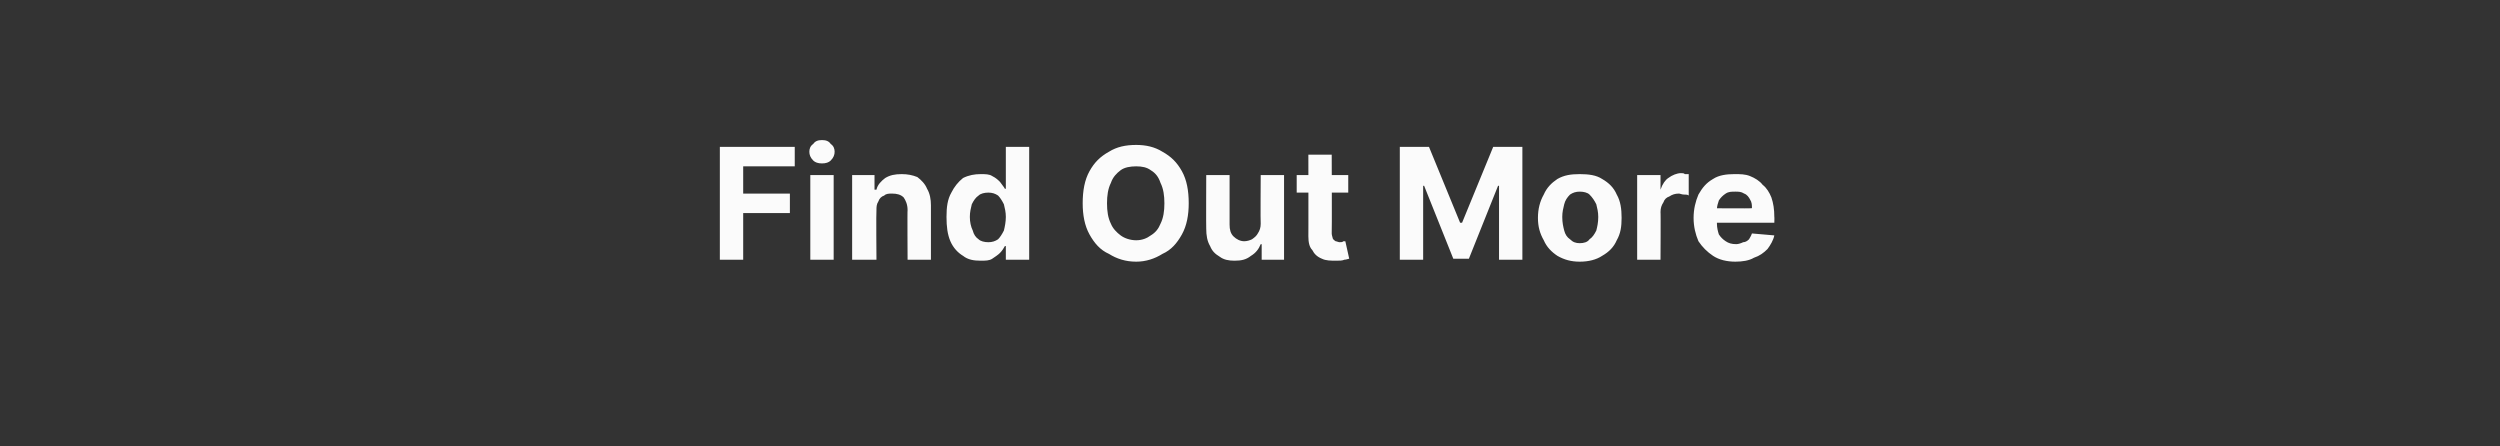 <?xml version="1.0" standalone="no"?><!DOCTYPE svg PUBLIC "-//W3C//DTD SVG 1.1//EN" "http://www.w3.org/Graphics/SVG/1.1/DTD/svg11.dtd"><svg xmlns="http://www.w3.org/2000/svg" version="1.1" width="257px" height="45.9px" viewBox="0 0 257 45.9"><rect x="0" y="0" width="257" height="45.9" fill="#333333" stroke="none"/><desc>Find Out More</desc><defs/><g id="Polygon6799"><path d="m74 26.7l0-11.6l7.7 0l0 2l-5.3 0l0 2.8l4.8 0l0 2l-4.8 0l0 4.8l-2.4 0zm9.3 0l0-8.7l2.4 0l0 8.7l-2.4 0zm1.2-9.9c-.4 0-.7-.1-.9-.3c-.3-.3-.4-.6-.4-.9c0-.3.1-.6.4-.8c.2-.3.5-.4.9-.4c.4 0 .7.1.9.4c.3.2.4.5.4.8c0 .3-.1.6-.4.9c-.2.2-.5.3-.9.3zm5.6 4.8c-.04.05 0 5.1 0 5.1l-2.5 0l0-8.7l2.3 0l0 1.5c0 0 .15 0 .2 0c.1-.5.5-.9.9-1.2c.5-.3 1-.4 1.7-.4c.6 0 1.1.1 1.6.3c.4.3.8.7 1 1.2c.3.5.4 1.1.4 1.7c-.01.03 0 5.6 0 5.6l-2.4 0c0 0-.03-5.13 0-5.1c0-.6-.2-1-.4-1.3c-.3-.3-.7-.4-1.2-.4c-.3 0-.6 0-.8.2c-.3.1-.5.3-.6.6c-.2.3-.2.6-.2.9zm10.7 5.2c-.7 0-1.3-.1-1.8-.5c-.5-.3-1-.8-1.3-1.5c-.3-.7-.4-1.5-.4-2.5c0-1 .1-1.8.5-2.5c.3-.6.7-1.1 1.2-1.5c.6-.3 1.2-.4 1.8-.4c.5 0 .9 0 1.2.2c.4.2.6.4.8.6c.2.3.4.5.5.7c-.02.03.1 0 .1 0l0-4.3l2.4 0l0 11.6l-2.4 0l0-1.4c0 0-.12-.01-.1 0c-.1.2-.3.5-.5.7c-.2.2-.5.4-.8.6c-.3.2-.7.2-1.2.2zm.8-1.9c.4 0 .7-.1 1-.3c.2-.2.4-.5.6-.9c.1-.4.2-.9.2-1.4c0-.5-.1-.9-.2-1.3c-.2-.4-.4-.7-.6-.9c-.3-.2-.6-.3-1-.3c-.4 0-.8.1-1 .3c-.3.2-.5.5-.7.9c-.1.4-.2.8-.2 1.3c0 .5.1 1 .3 1.4c.1.4.3.7.6.9c.2.2.6.3 1 .3zm20.6-4c0 1.2-.2 2.3-.7 3.2c-.5.9-1.1 1.6-2 2c-.8.5-1.7.8-2.7.8c-1.1 0-2-.3-2.8-.8c-.9-.4-1.5-1.1-2-2c-.5-.9-.7-2-.7-3.2c0-1.3.2-2.4.7-3.3c.5-.9 1.1-1.5 2-2c.8-.5 1.7-.7 2.8-.7c1 0 1.9.2 2.7.7c.9.5 1.5 1.1 2 2c.5.9.7 2 .7 3.3zm-2.5 0c0-.8-.1-1.5-.4-2.1c-.2-.6-.5-1-1-1.3c-.4-.3-.9-.4-1.5-.4c-.6 0-1.2.1-1.6.4c-.4.3-.8.7-1 1.3c-.3.6-.4 1.3-.4 2.1c0 .8.1 1.5.4 2.1c.2.5.6.9 1 1.2c.4.3 1 .5 1.6.5c.6 0 1.1-.2 1.5-.5c.5-.3.8-.7 1-1.2c.3-.6.4-1.3.4-2.1zm9.9 2.1c-.03-.02 0-5 0-5l2.4 0l0 8.7l-2.3 0l0-1.6c0 0-.12.01-.1 0c-.2.5-.5.9-1 1.2c-.5.4-1 .5-1.7.5c-.6 0-1.1-.1-1.5-.4c-.5-.3-.8-.6-1-1.1c-.3-.5-.4-1.1-.4-1.8c-.02.02 0-5.5 0-5.5l2.4 0c0 0 0 5.09 0 5.1c0 .5.1.9.4 1.2c.3.3.7.5 1.1.5c.3 0 .6-.1.8-.2c.3-.2.5-.4.6-.6c.2-.3.3-.6.3-1zm9-5l0 1.8l-5.3 0l0-1.8l5.3 0zm-4.1-2.1l2.4 0c0 0 .03 8.11 0 8.1c0 .2.1.4.1.5c.1.2.2.2.3.3c.1 0 .3.1.4.1c.2 0 .3 0 .4-.1c.1 0 .2 0 .2 0c0 0 .4 1.8.4 1.8c-.1 0-.3.1-.5.1c-.2.1-.5.1-.8.1c-.6 0-1.1 0-1.5-.2c-.5-.2-.8-.5-1-.9c-.3-.3-.4-.8-.4-1.4c.01.03 0-8.4 0-8.4zm9.4-.8l3 0l3.2 7.8l.2 0l3.2-7.8l3 0l0 11.6l-2.4 0l0-7.6l-.1 0l-3 7.5l-1.6 0l-3-7.5l-.1 0l0 7.6l-2.4 0l0-11.6zm18.5 11.8c-.9 0-1.6-.2-2.3-.6c-.6-.4-1.1-.9-1.4-1.6c-.4-.7-.6-1.4-.6-2.3c0-.9.2-1.7.6-2.4c.3-.7.8-1.2 1.4-1.6c.7-.4 1.4-.5 2.3-.5c.9 0 1.7.1 2.3.5c.7.4 1.2.9 1.5 1.6c.4.7.5 1.5.5 2.4c0 .9-.1 1.6-.5 2.3c-.3.7-.8 1.2-1.5 1.6c-.6.4-1.4.6-2.3.6zm0-1.9c.4 0 .8-.1 1-.4c.3-.2.5-.5.7-.9c.1-.4.2-.8.2-1.4c0-.5-.1-.9-.2-1.3c-.2-.4-.4-.7-.7-1c-.2-.2-.6-.3-1-.3c-.4 0-.7.1-1 .3c-.3.3-.5.6-.6 1c-.1.4-.2.8-.2 1.3c0 .6.1 1 .2 1.4c.1.4.3.7.6.9c.3.3.6.4 1 .4zm5.9 1.7l0-8.7l2.4 0l0 1.5c0 0 .04-.01 0 0c.2-.6.5-1 .8-1.2c.4-.3.9-.5 1.3-.5c.2 0 .3 0 .4.1c.2 0 .3 0 .4 0c0 0 0 2.2 0 2.2c-.1-.1-.3-.1-.5-.1c-.2 0-.4-.1-.5-.1c-.4 0-.7.1-1 .3c-.3.1-.5.3-.6.6c-.2.3-.3.6-.3 1c.03-.05 0 4.9 0 4.9l-2.4 0zm10.1.2c-.9 0-1.7-.2-2.3-.6c-.6-.4-1.1-.9-1.5-1.5c-.3-.7-.5-1.5-.5-2.4c0-.9.2-1.7.5-2.4c.4-.7.8-1.2 1.5-1.6c.6-.4 1.4-.5 2.2-.5c.6 0 1.1 0 1.6.2c.5.2 1 .5 1.3.9c.4.3.7.8.9 1.3c.2.6.3 1.2.3 2c.02-.02 0 .6 0 .6l-7.3 0l0-1.5c0 0 5.04.05 5 0c0-.3 0-.6-.2-.9c-.1-.2-.3-.5-.6-.6c-.3-.2-.6-.2-.9-.2c-.4 0-.7 0-1 .2c-.3.2-.5.4-.7.7c-.1.3-.2.6-.2.9c0 0 0 1.5 0 1.5c0 .4.1.8.2 1.1c.2.3.4.5.7.7c.3.2.6.3 1.1.3c.2 0 .5-.1.7-.2c.2 0 .4-.1.6-.3c.1-.2.2-.3.3-.6c0 0 2.3.2 2.3.2c-.1.5-.4 1-.7 1.4c-.4.4-.8.7-1.4.9c-.5.3-1.2.4-1.9.4z" stroke="none" fill="#fff" fill-opacity="0.98"/></g></svg>